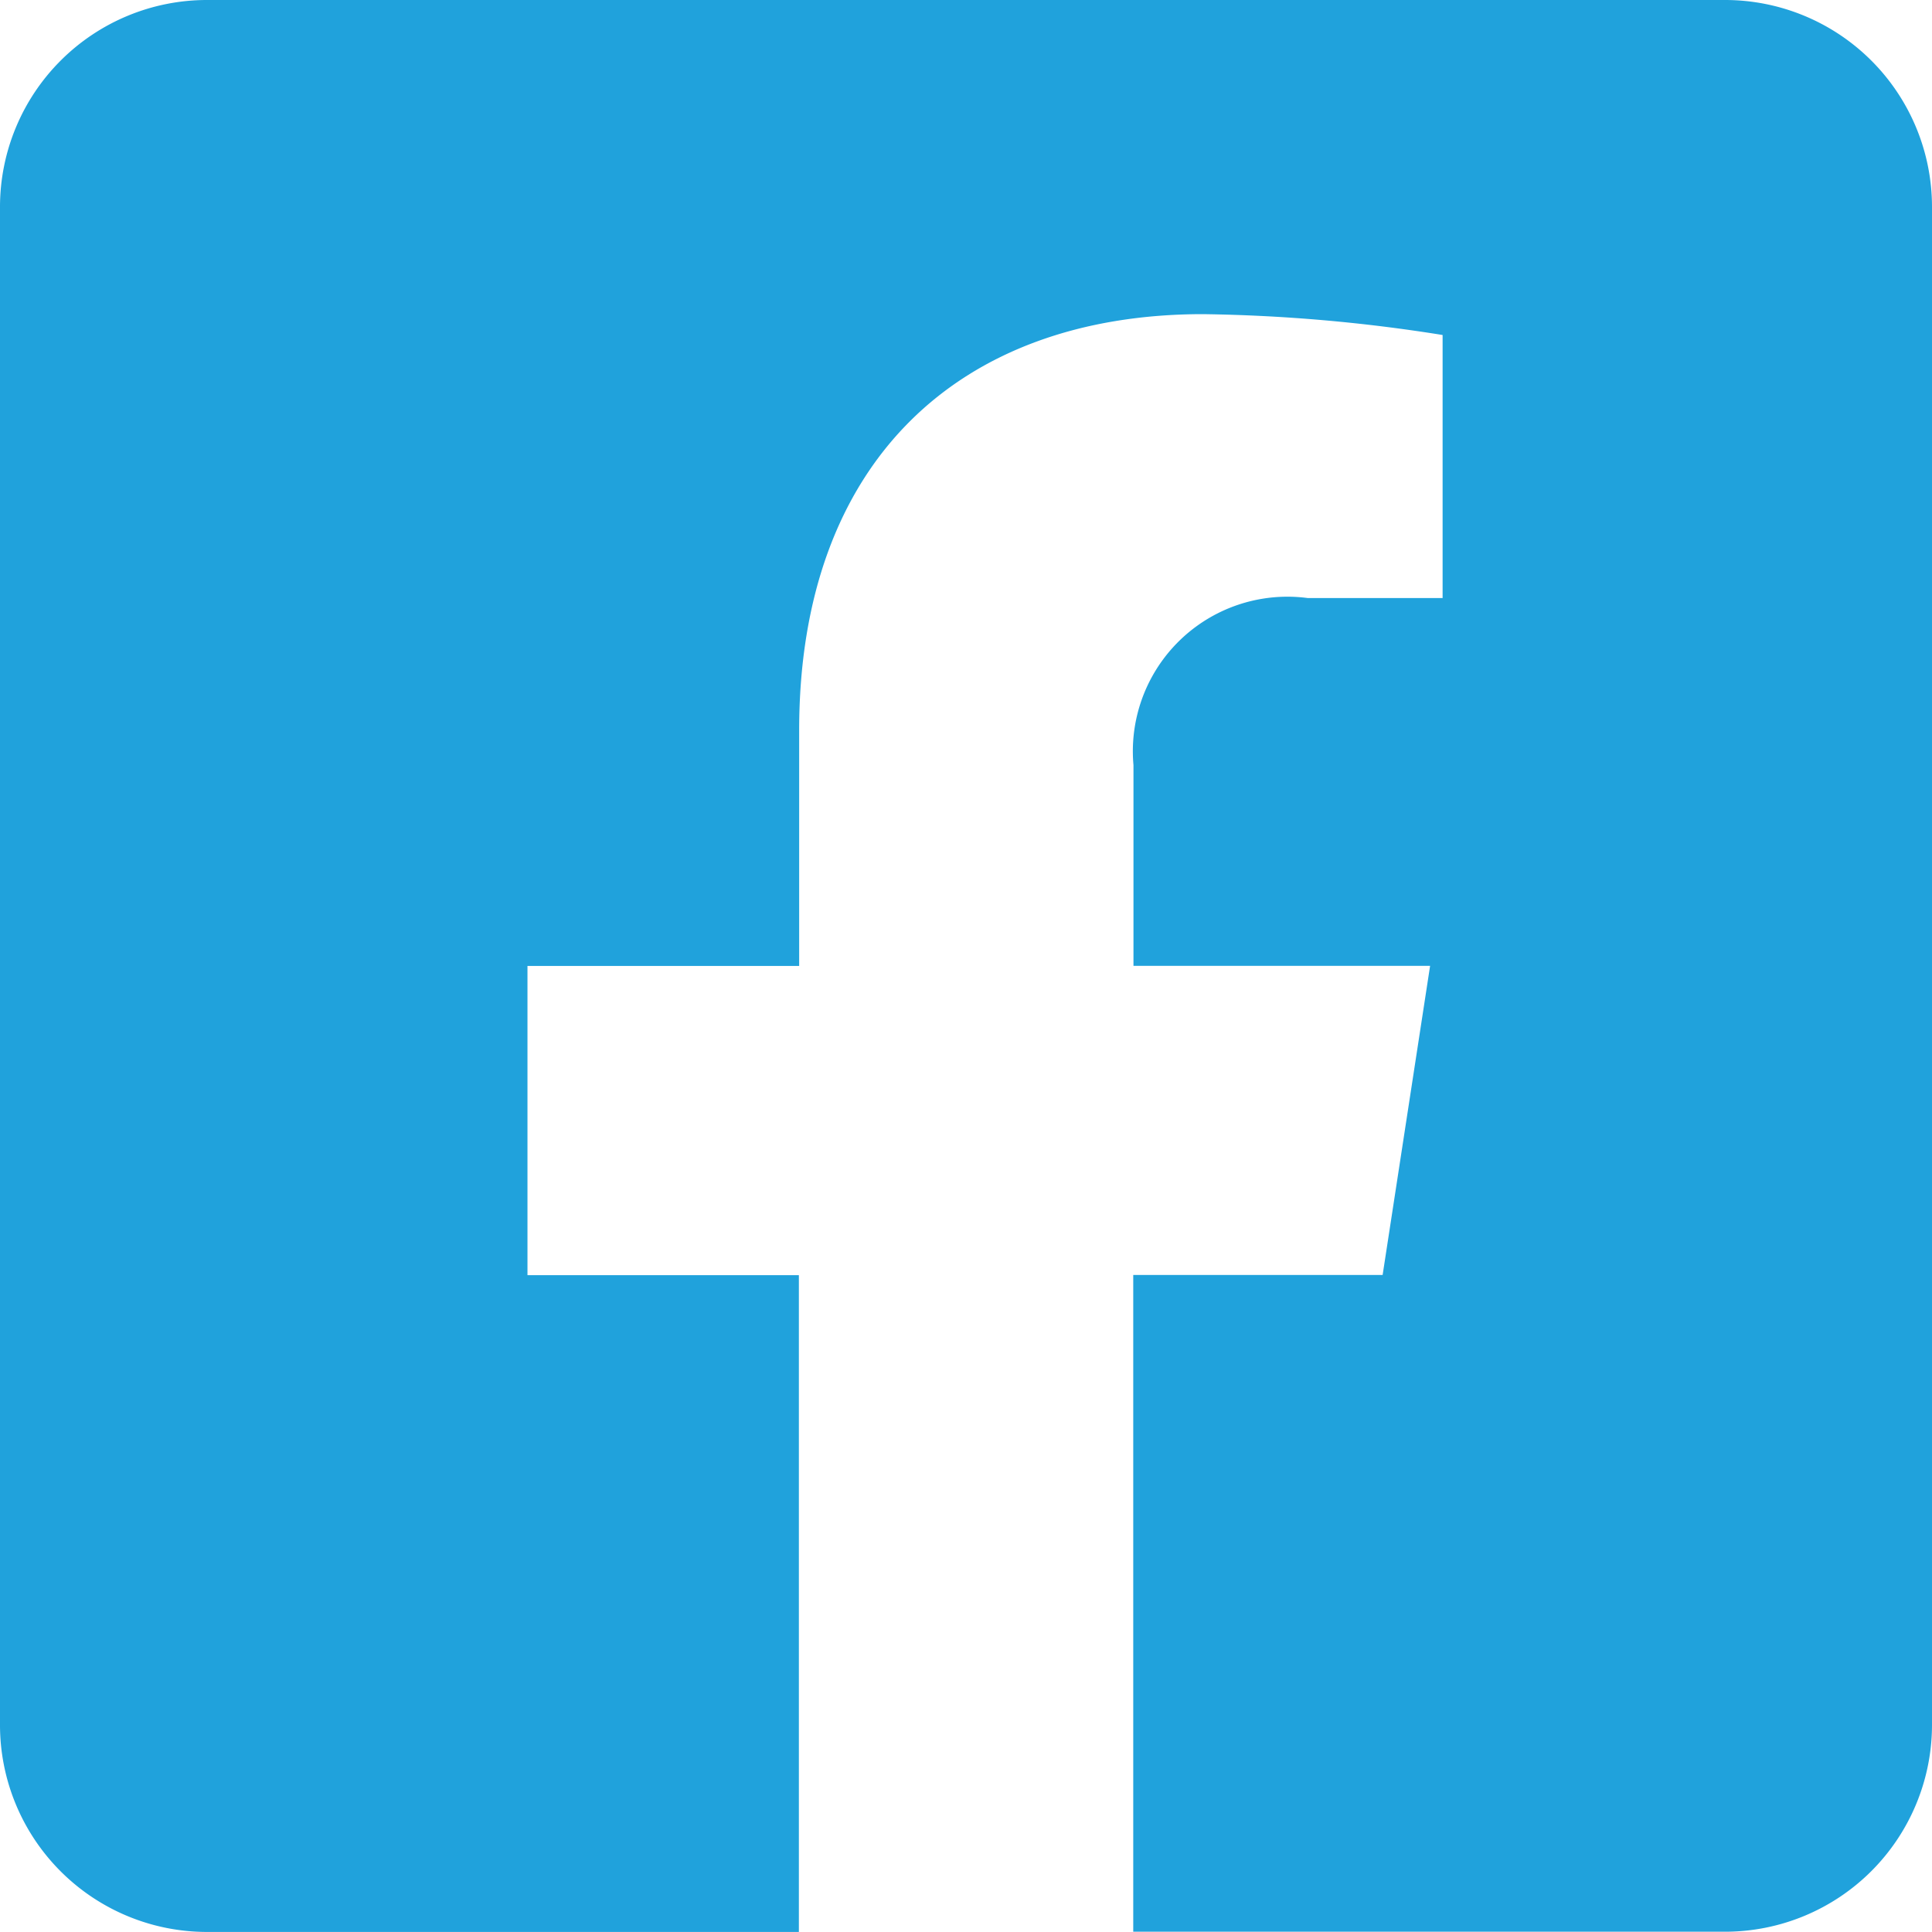 <svg xmlns="http://www.w3.org/2000/svg" width="33.536" height="33.535" viewBox="0 0 33.536 33.535">
  <path id="Icon_awesome-facebook-square" data-name="Icon awesome-facebook-square" d="M29.943,2.25H3.593A3.593,3.593,0,0,0,0,5.843V32.192a3.593,3.593,0,0,0,3.593,3.593H13.867v-11.4H9.156V19.017h4.716V14.926c0-4.652,2.77-7.223,7.013-7.223a28.57,28.57,0,0,1,4.156.362v4.566H22.7a2.683,2.683,0,0,0-3.025,2.9v3.484h5.149L24,24.381H19.671v11.4H29.943a3.593,3.593,0,0,0,3.593-3.593V5.843A3.593,3.593,0,0,0,29.943,2.25Z" transform="translate(0 -2.25)" fill="#20a2dc"/>
</svg>
